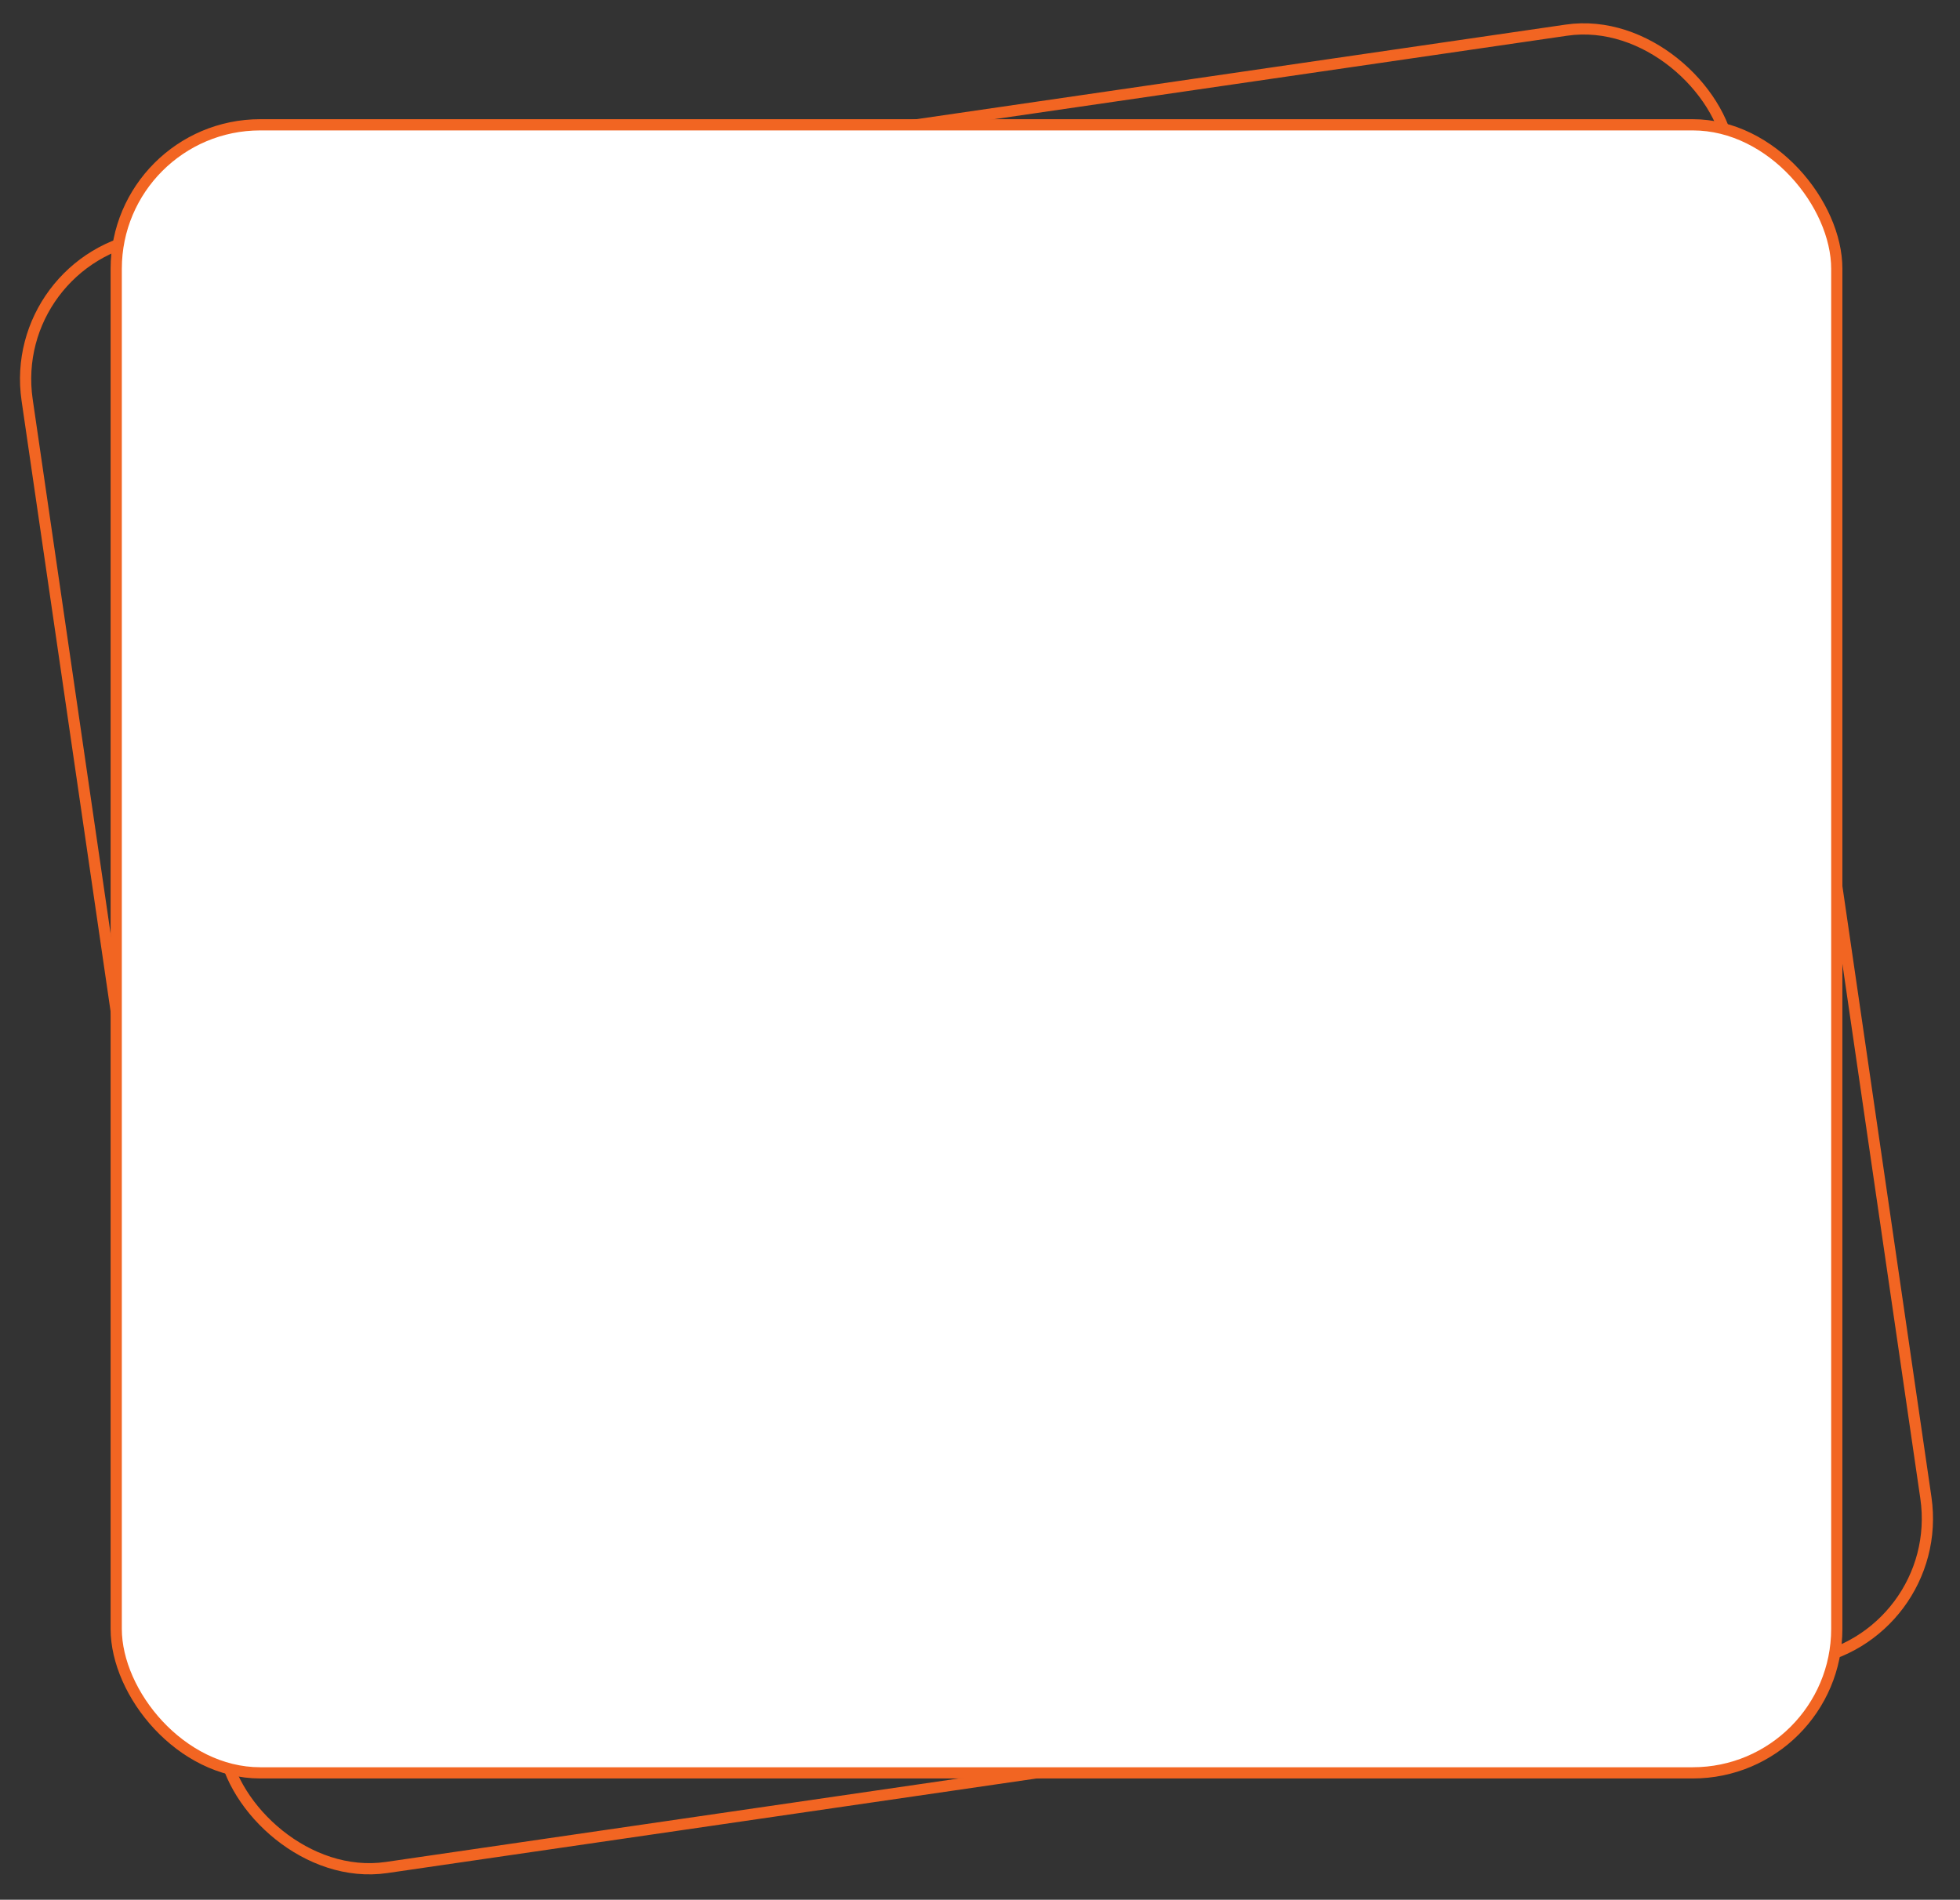 <svg xmlns="http://www.w3.org/2000/svg" width="262" height="254" viewBox="0 0 262 254" fill="none"><rect x="0" y="0" width="262" height="254" fill="#333333" stroke="none"/><rect x="0.85" y="34.421" width="229.994" height="220.349" rx="19.25" transform="rotate(-8.291 0.85 34.421)" stroke="#F26522" stroke-width="1.5"></rect><rect x="15.535" y="16.687" width="229.994" height="220.349" rx="19.25" fill="white" stroke="#F26522" stroke-width="1.5"></rect></svg>